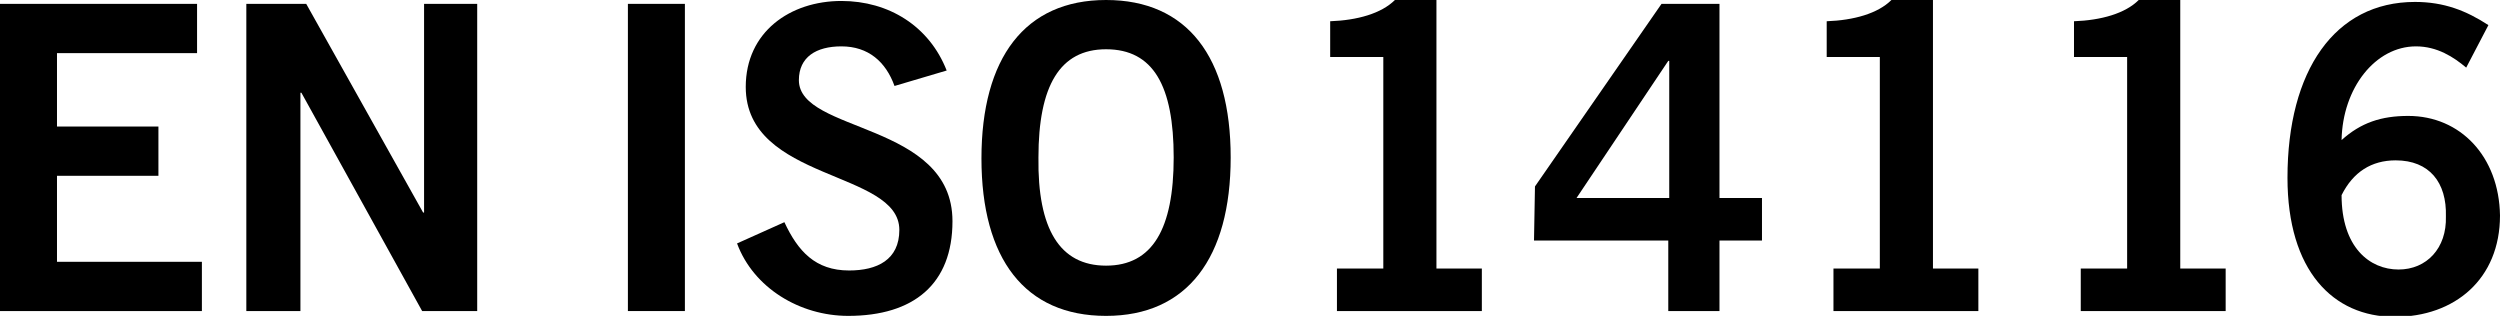 <?xml version="1.0" encoding="utf-8"?>
<!-- Generator: Adobe Illustrator 28.2.0, SVG Export Plug-In . SVG Version: 6.00 Build 0)  -->
<svg version="1.1" id="Layer_1" xmlns="http://www.w3.org/2000/svg" xmlns:xlink="http://www.w3.org/1999/xlink" x="0px" y="0px"
	 viewBox="0 0 258.8 32.7" style="enable-background:new 0 0 258.8 32.7;" xml:space="preserve">
<style type="text/css">
	.st0{display:none;}
	.st1{display:inline;fill:none;}
</style>
<g id="Artboard" class="st0">
	<rect x="-13.3" y="-4.3" class="st1" width="283.5" height="297.6"/>
</g>
<g id="Text">
	<g>
		<path d="M0,32.2V0.4h20.4v5.1H5.9v7.6h10.5v5.1H5.9v8.9h15v5.1L0,32.2L0,32.2z"/>
		<path d="M25.5,32.2V0.4h6.2l12.1,21.6h0.1V0.4h5.5v31.8h-5.7L31.2,9.6h-0.1v22.6L25.5,32.2L25.5,32.2z"/>
		<path d="M65,32.2V0.4h5.9v31.8H65z"/>
		<path d="M92.6,8.9c-0.9-2.5-2.7-4.1-5.5-4.1c-2.6,0-4.4,1.1-4.4,3.5c0,5.5,15.9,4.3,15.9,14.6c0,6.5-4,9.8-10.8,9.8
			c-5,0-9.8-2.9-11.5-7.5l4.9-2.2c1.4,3,3.2,5,6.7,5c2.9,0,5.2-1.1,5.2-4.2c0-6.2-15.9-5-15.9-14.8c0-5.7,4.6-8.9,9.9-8.9
			c4.9,0,9.1,2.6,10.9,7.2L92.6,8.9z"/>
		<path d="M114.5,32.7c-8.4,0-12.9-5.9-12.9-16.3S106.1,0,114.5,0s12.9,5.9,12.9,16.3S122.9,32.7,114.5,32.7z M114.5,5.1
			c-4.8,0-7,3.8-7,11.2c-0.1,7.4,2.2,11.2,7,11.2c4.8,0,7-3.8,7-11.2S119.4,5.1,114.5,5.1z"/>
		<path d="M138.4,32.2v-4.4h4.8V5.9h-5.5V2.2c2.8-0.1,5.3-0.8,6.7-2.2h4.3v27.8h4.7v4.4C153.5,32.2,138.4,32.2,138.4,32.2z"/>
		<path d="M158.9,19.3L172,0.4h6v20.1h4.4v4.4h-4.4v7.3h-5.3v-7.3h-13.9L158.9,19.3L158.9,19.3z M172.8,20.5V6.3h-0.1l-9.5,14.2
			H172.8z"/>
		<path d="M189.8,32.2v-4.4h4.8V5.9h-5.5V2.2c2.8-0.1,5.3-0.8,6.7-2.2h4.3v27.8h4.7v4.4C204.8,32.2,189.8,32.2,189.8,32.2z"/>
		<path d="M215.4,32.2v-4.4h4.8V5.9h-5.5V2.2c2.8-0.1,5.3-0.8,6.7-2.2h4.3v27.8h4.7v4.4C230.5,32.2,215.4,32.2,215.4,32.2z"/>
		<path d="M255.3,7c-1.3-1.1-3-2.2-5.2-2.2c-4.2,0-7.6,4.3-7.7,9.7c2-1.8,4.1-2.5,6.9-2.5c5.4,0,9.4,4.2,9.5,10.3
			c0,6.6-4.7,10.5-10.9,10.5c-6.4,0-11.1-4.8-11.1-14.4c0-11.1,4.9-18.2,13.2-18.2c3,0,5.3,0.9,7.6,2.4L255.3,7z M248,16.6
			c-2.5,0-4.4,1.2-5.6,3.6c0,5.4,2.9,7.7,5.9,7.7c2.9,0,5-2.2,4.9-5.5C253.3,18.9,251.5,16.6,248,16.6z"/>
	</g>
</g>
</svg>
